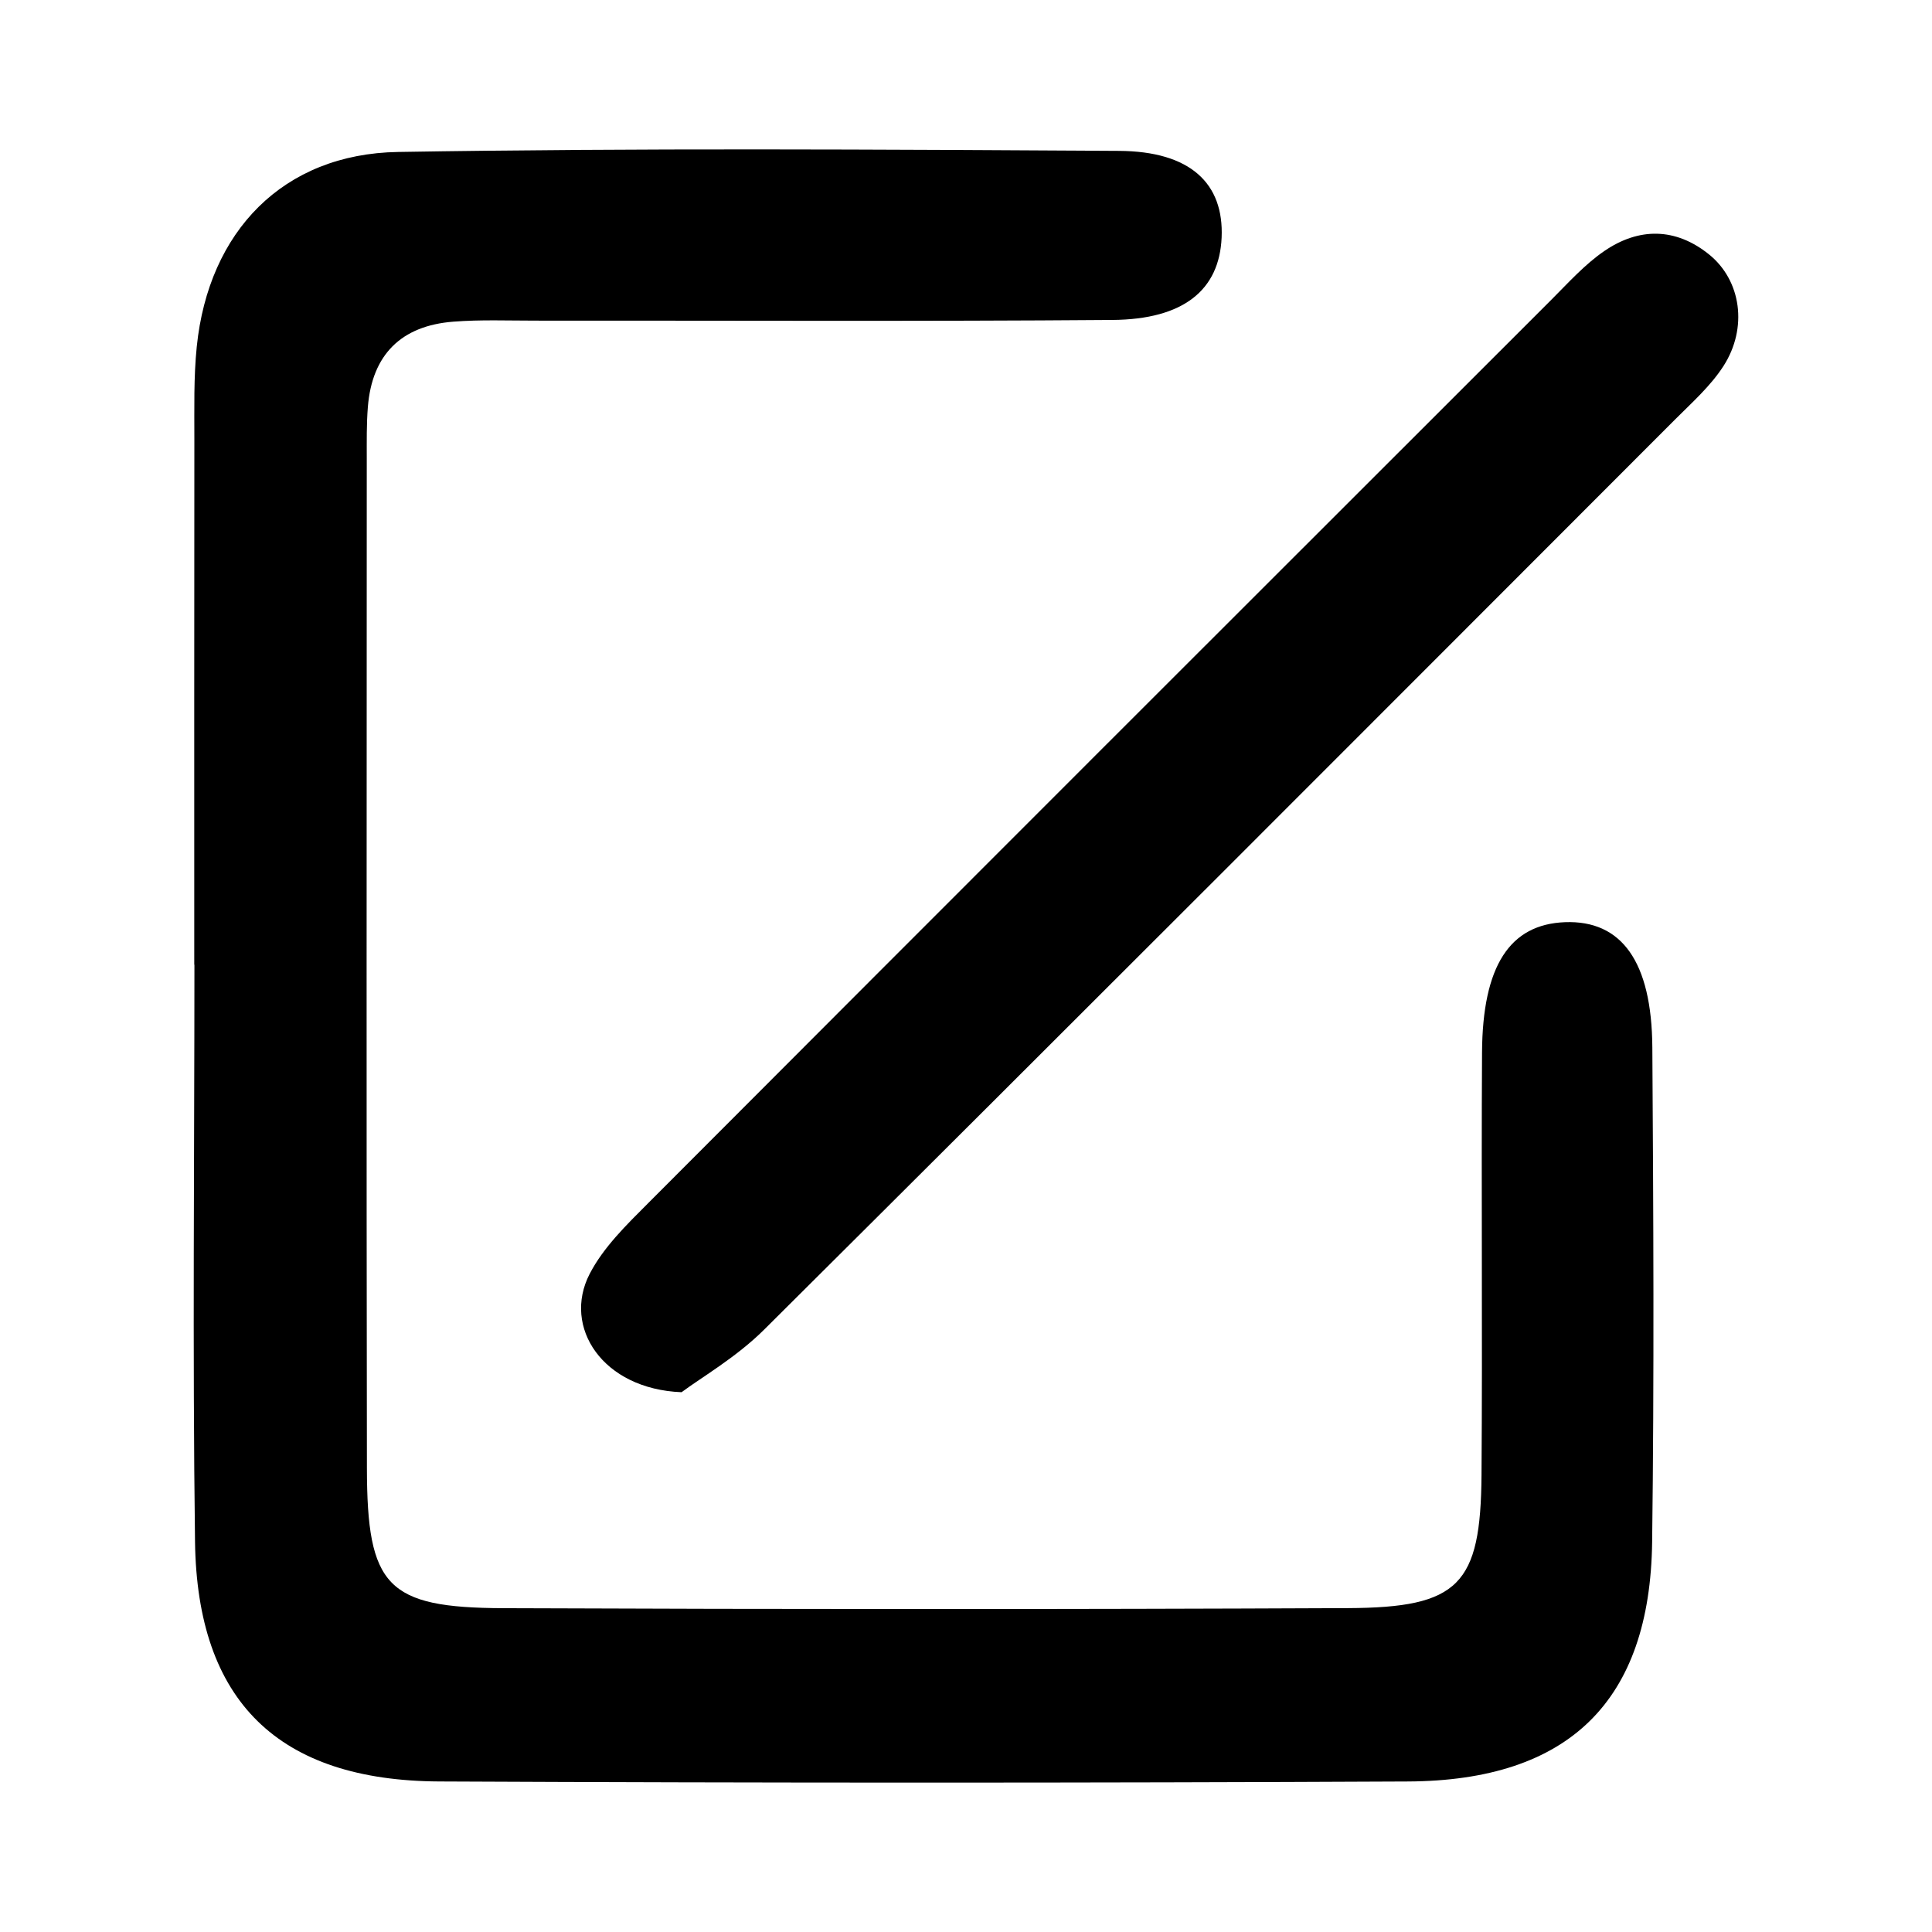 <?xml version="1.0" standalone="no"?><!DOCTYPE svg PUBLIC "-//W3C//DTD SVG 1.1//EN" "http://www.w3.org/Graphics/SVG/1.1/DTD/svg11.dtd"><svg t="1734355217381" class="icon" viewBox="0 0 1024 1024" version="1.1" xmlns="http://www.w3.org/2000/svg" p-id="7496" xmlns:xlink="http://www.w3.org/1999/xlink" width="200" height="200"><path d="M829.488 488.777c-29.217 1.107-43.719 23.069-43.981 69.125-0.425 74.618 0.26 149.247-0.275 223.866-0.419 58.218-11.9 70.305-70.793 70.569-149.243 0.667-298.49 0.629-447.733 0.032-61.684-0.249-72.133-11.447-72.234-74.298-0.288-178.364-0.108-356.732-0.078-535.096 0.001-9.096-0.139-18.233 0.583-27.284 2.219-27.769 17.714-43.033 45.226-45.196 14.48-1.137 29.104-0.544 43.662-0.553 101.923-0.061 203.85 0.443 305.768-0.362 37.819-0.299 56.615-15.948 57.854-43.61 1.286-28.778-16.583-45.779-54.343-46-127.397-0.75-254.824-1.537-382.193 0.571-60.902 1.005-100.435 42.084-106.665 103.206-1.655 16.241-1.252 32.718-1.27 49.087-0.105 92.823-0.051 185.647-0.051 278.469 0.03 0 0.057 0 0.085 0 0 101.925-1.021 203.86 0.317 305.765 1.111 84.645 44.124 126.741 129.545 127.144 171.081 0.803 342.172 0.819 513.254 0.009 85.549-0.403 128.426-42.699 129.505-126.978 1.117-87.347 0.671-174.725 0.104-262.084C875.478 509.526 859.379 487.645 829.488 488.777z" p-id="7497"></path><path d="M905.79 134.823c-17.721-14.249-37.138-14.317-55.448-1.791-10.38 7.104-19.064 16.812-28.058 25.8C662.621 318.364 502.968 477.909 343.549 637.685c-11.456 11.481-23.735 23.405-31.019 37.509-14.547 28.169 6.832 61.062 48.71 62.711 10.387-7.756 28.999-18.487 43.72-33.126C566.282 544.329 727.012 383.288 887.828 222.333c8.987-8.995 18.791-17.699 25.591-28.234C926.537 173.777 922.871 148.557 905.79 134.823z" p-id="7498"></path></svg>